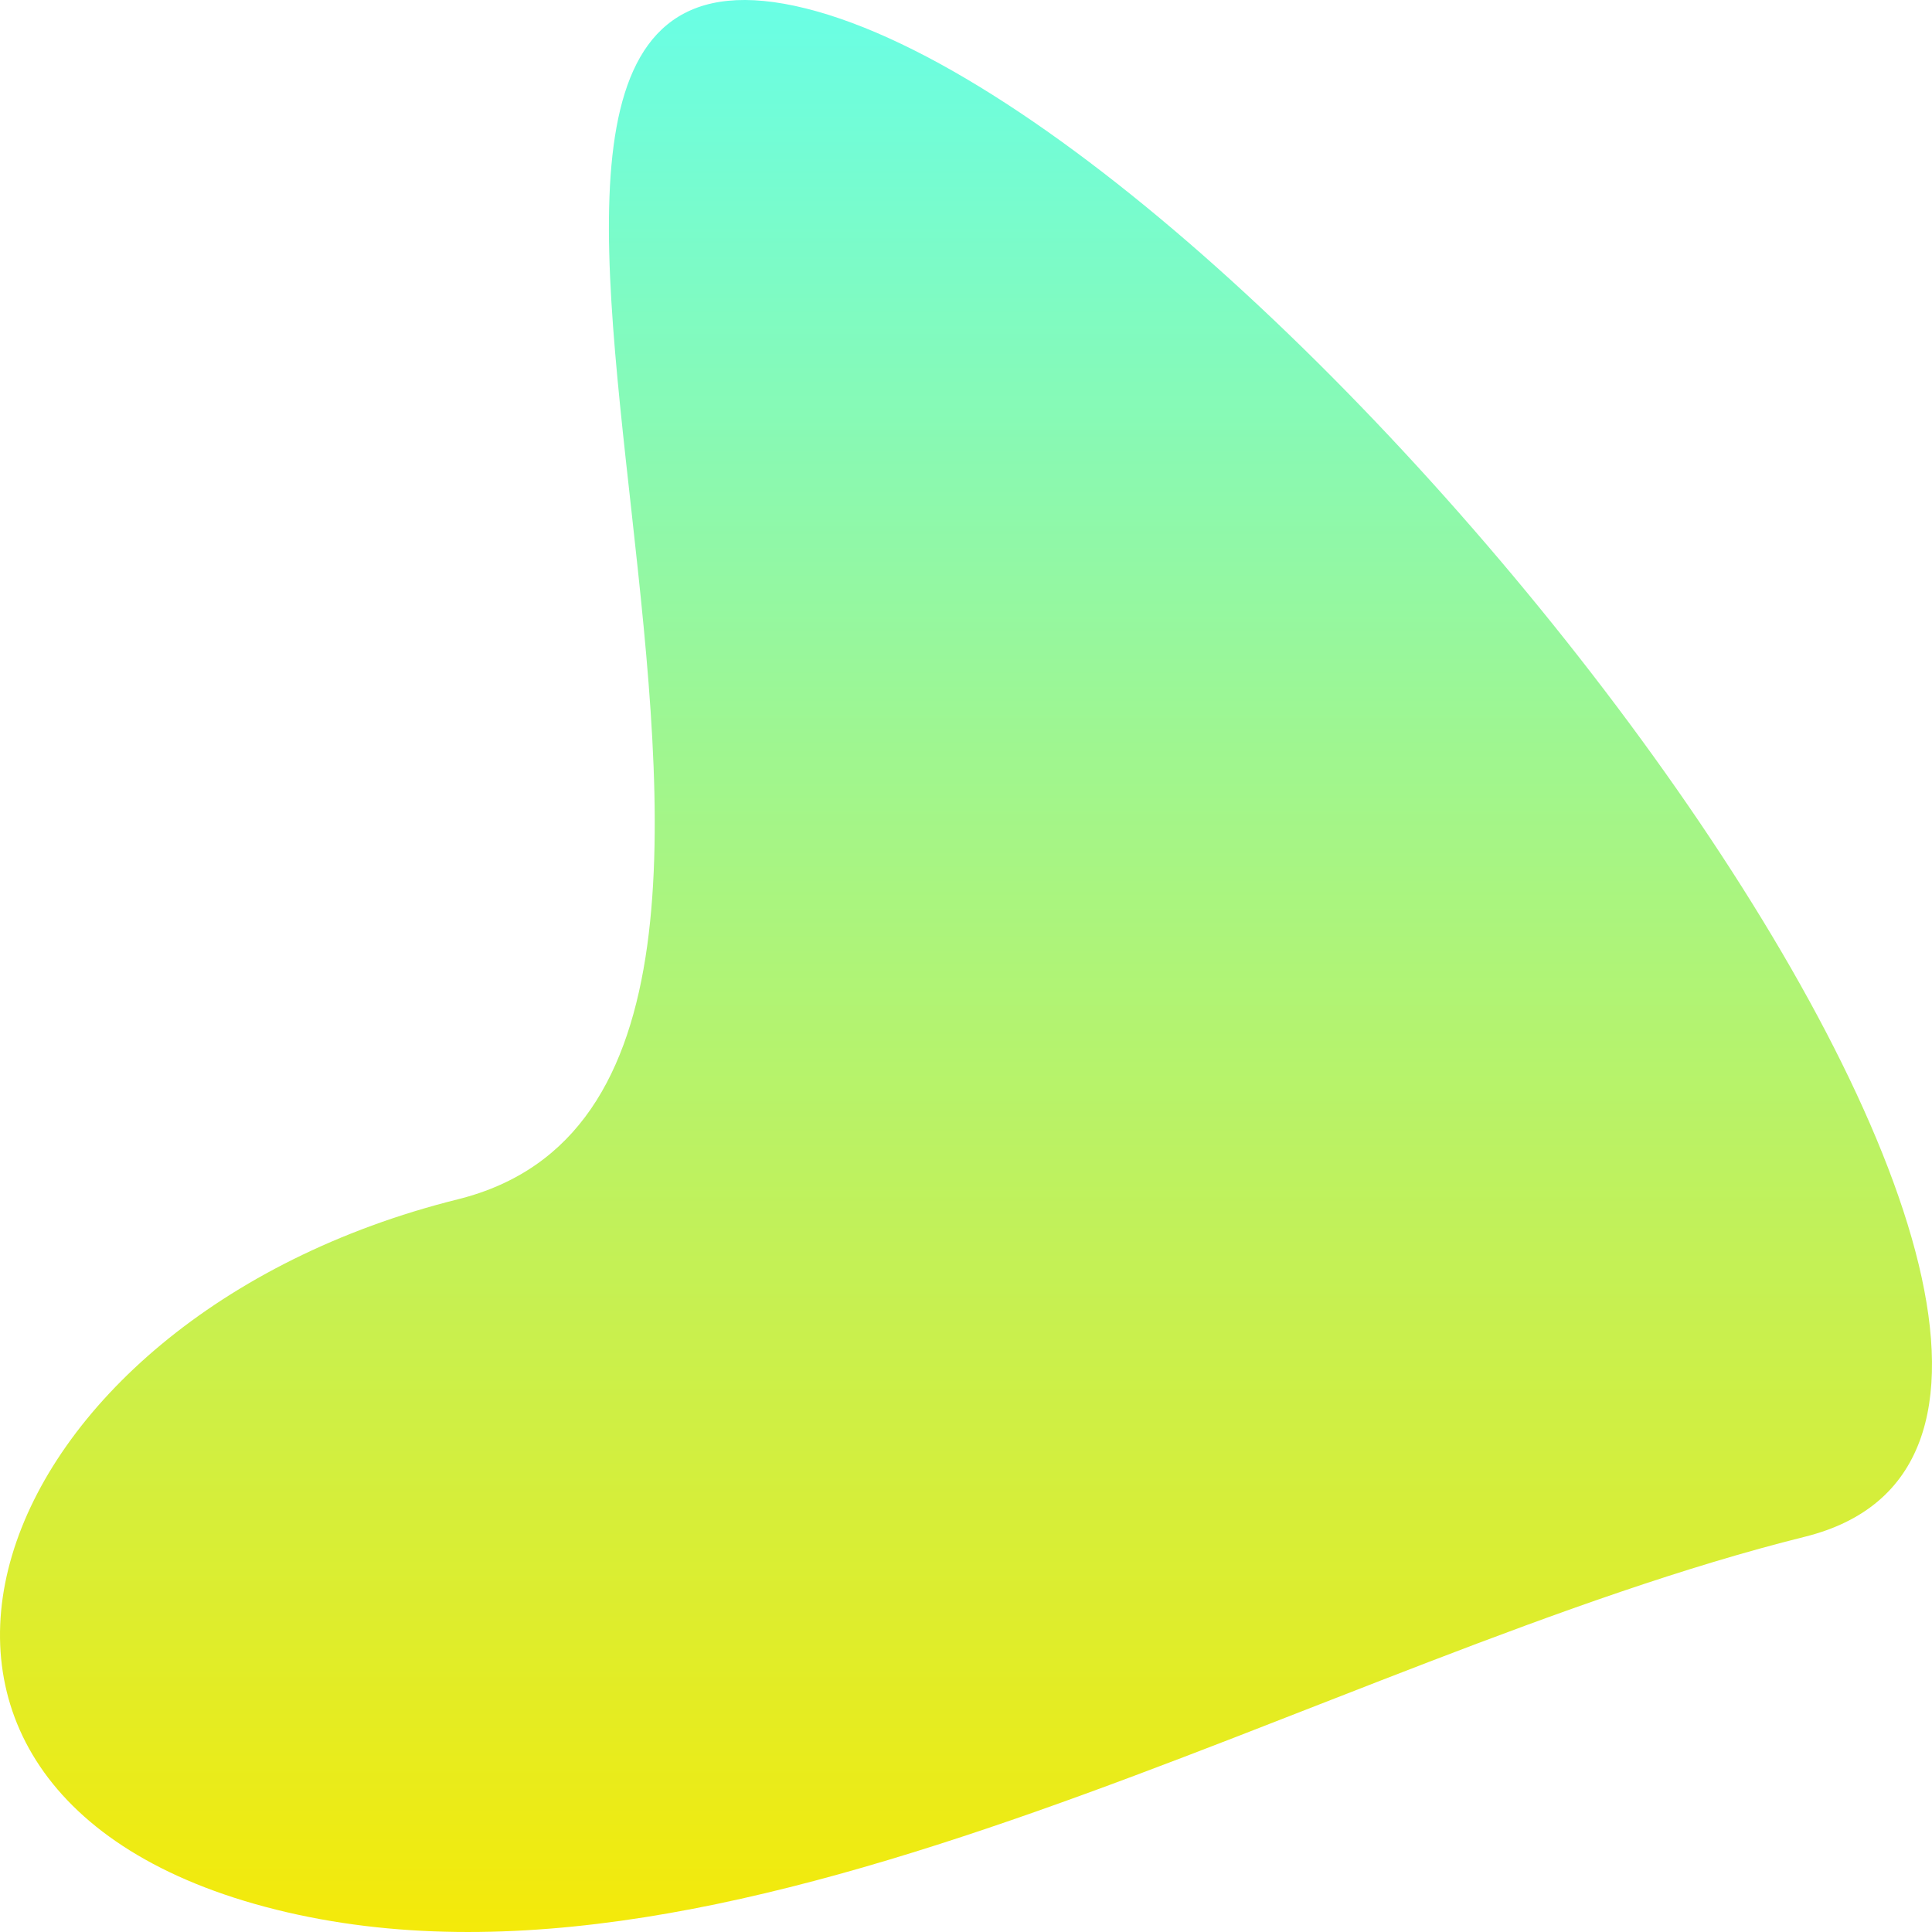 <?xml version="1.0" encoding="UTF-8"?>
<svg width="468px" height="468px" viewBox="0 0 468 468" version="1.1" xmlns="http://www.w3.org/2000/svg" xmlns:xlink="http://www.w3.org/1999/xlink">
    <title>Rectangle Copy</title>
    <defs>
        <linearGradient x1="50%" y1="0%" x2="50%" y2="100%" id="linearGradient-1">
            <stop stop-color="#62FFF0" offset="0%"></stop>
            <stop stop-color="#FAE900" offset="100%"></stop>
        </linearGradient>
    </defs>
    <g id="ZINA---LookFar-2021" stroke="none" stroke-width="1" fill="none" fill-rule="evenodd">
        <g id="LookFar_Homepage" transform="translate(-903, -1039)" fill="url(#linearGradient-1)">
            <path d="M1175.83,1041.034 C1292.003,1012.116 1143.895,1300.591 1260.069,1329.509 C1376.243,1358.427 1417.301,1473.411 1304.106,1501.587 C1190.91,1529.764 1049.984,1440.173 933.774,1411.247 C817.564,1382.32 1059.656,1069.952 1175.83,1041.034 Z" id="Rectangle-Copy" transform="translate(1137, 1273) scale(-1, 1) translate(-1137, -1273) "></path>
        </g>
    </g>
</svg>